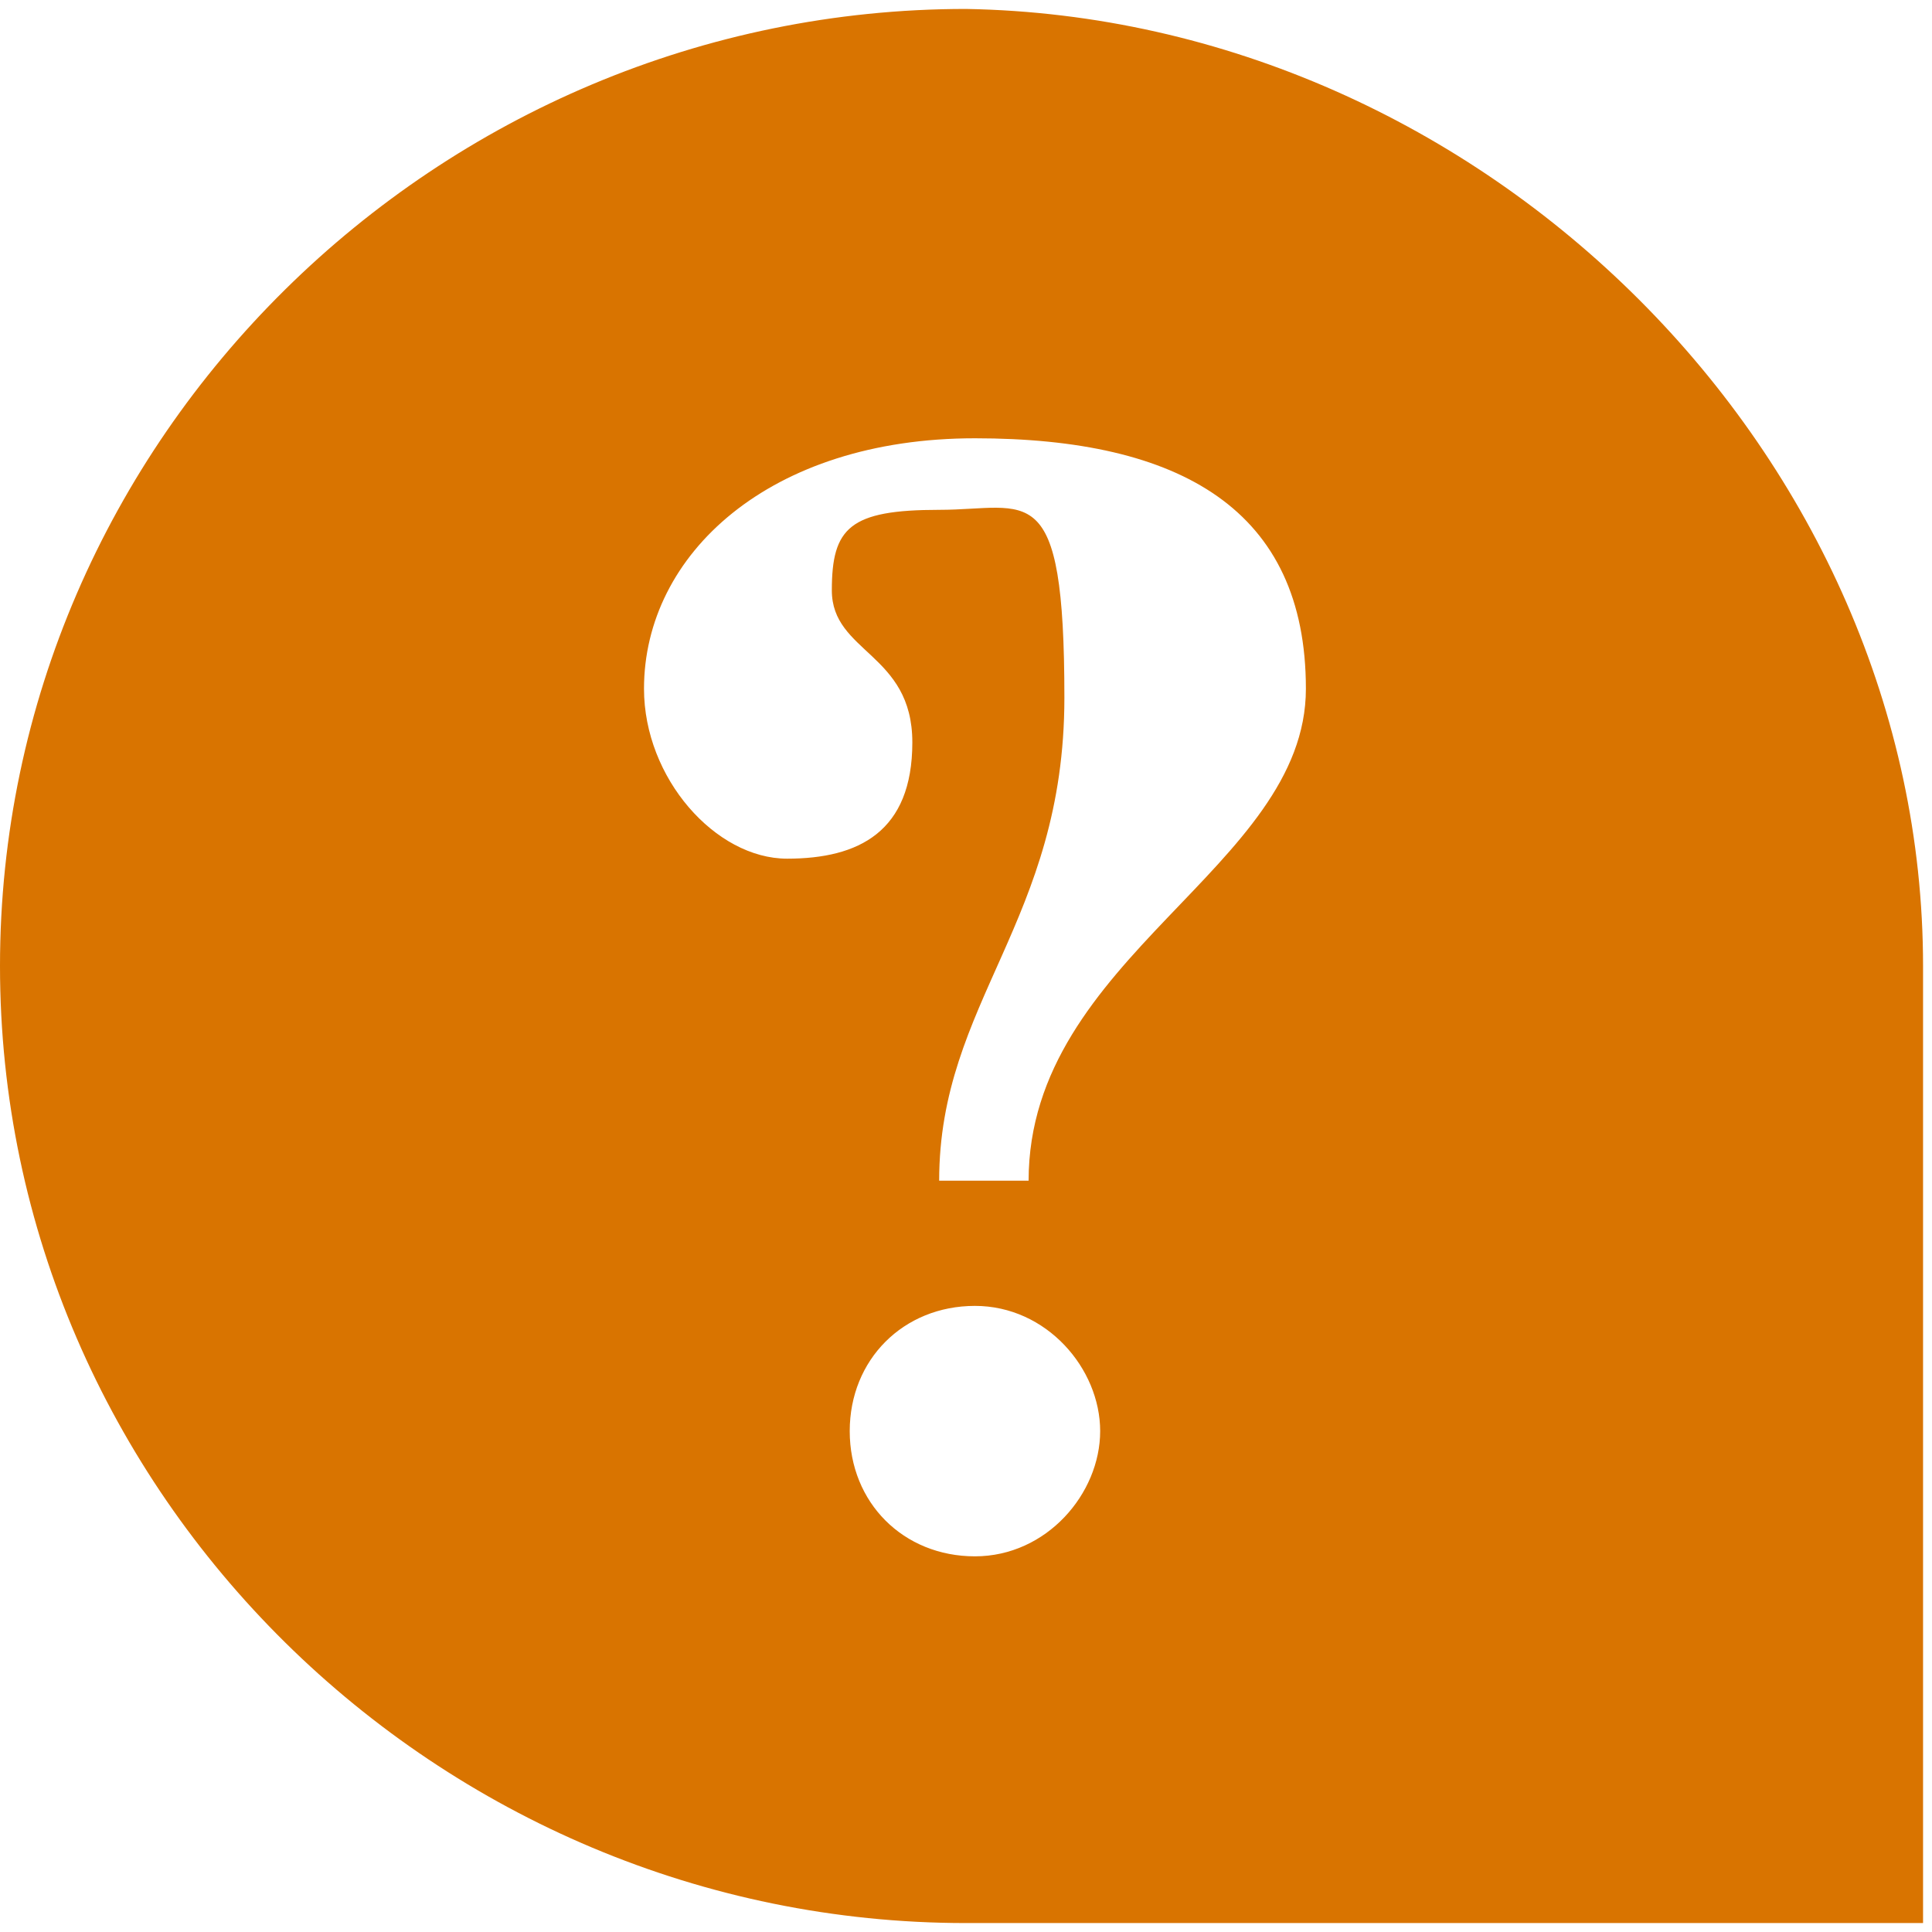 <?xml version="1.0" encoding="UTF-8"?>
<svg xmlns="http://www.w3.org/2000/svg" id="Layer_1" width=".3in" height=".3in" version="1.1" viewBox="0 0 21.6 21.6">
  <defs>
    <style>
      .st0 {
        fill: #d97400;
      }
    </style>
  </defs>
  <path class="st0" d="M18.9,16.3c1.4,0,2.4,1.1,2.4,2.4s-1.1,2.4-2.4,2.4-2.4-1.1-2.4-2.4,1.1-2.4,2.4-2.4Z"></path>
  <path class="st0" d="M10.8.1C4.9.1,0,4.9,0,10.8s4.9,10.7,10.8,10.7h10.7v-10.7C21.5,5.1,16.6.2,10.8.1ZM10.9,17.4c-.8,0-1.4-.6-1.4-1.4s.6-1.4,1.4-1.4,1.4.7,1.4,1.4-.6,1.4-1.4,1.4ZM11.4,13.2h-.9c0-2,1.4-2.9,1.4-5.4s-.4-2.1-1.4-2.1-1.2.2-1.2.9.9.7.9,1.7-.6,1.3-1.4,1.3-1.6-.9-1.6-1.9c0-1.5,1.4-2.8,3.7-2.8s3.7.8,3.7,2.8-3.1,3-3.1,5.5h0Z"></path>
</svg>
